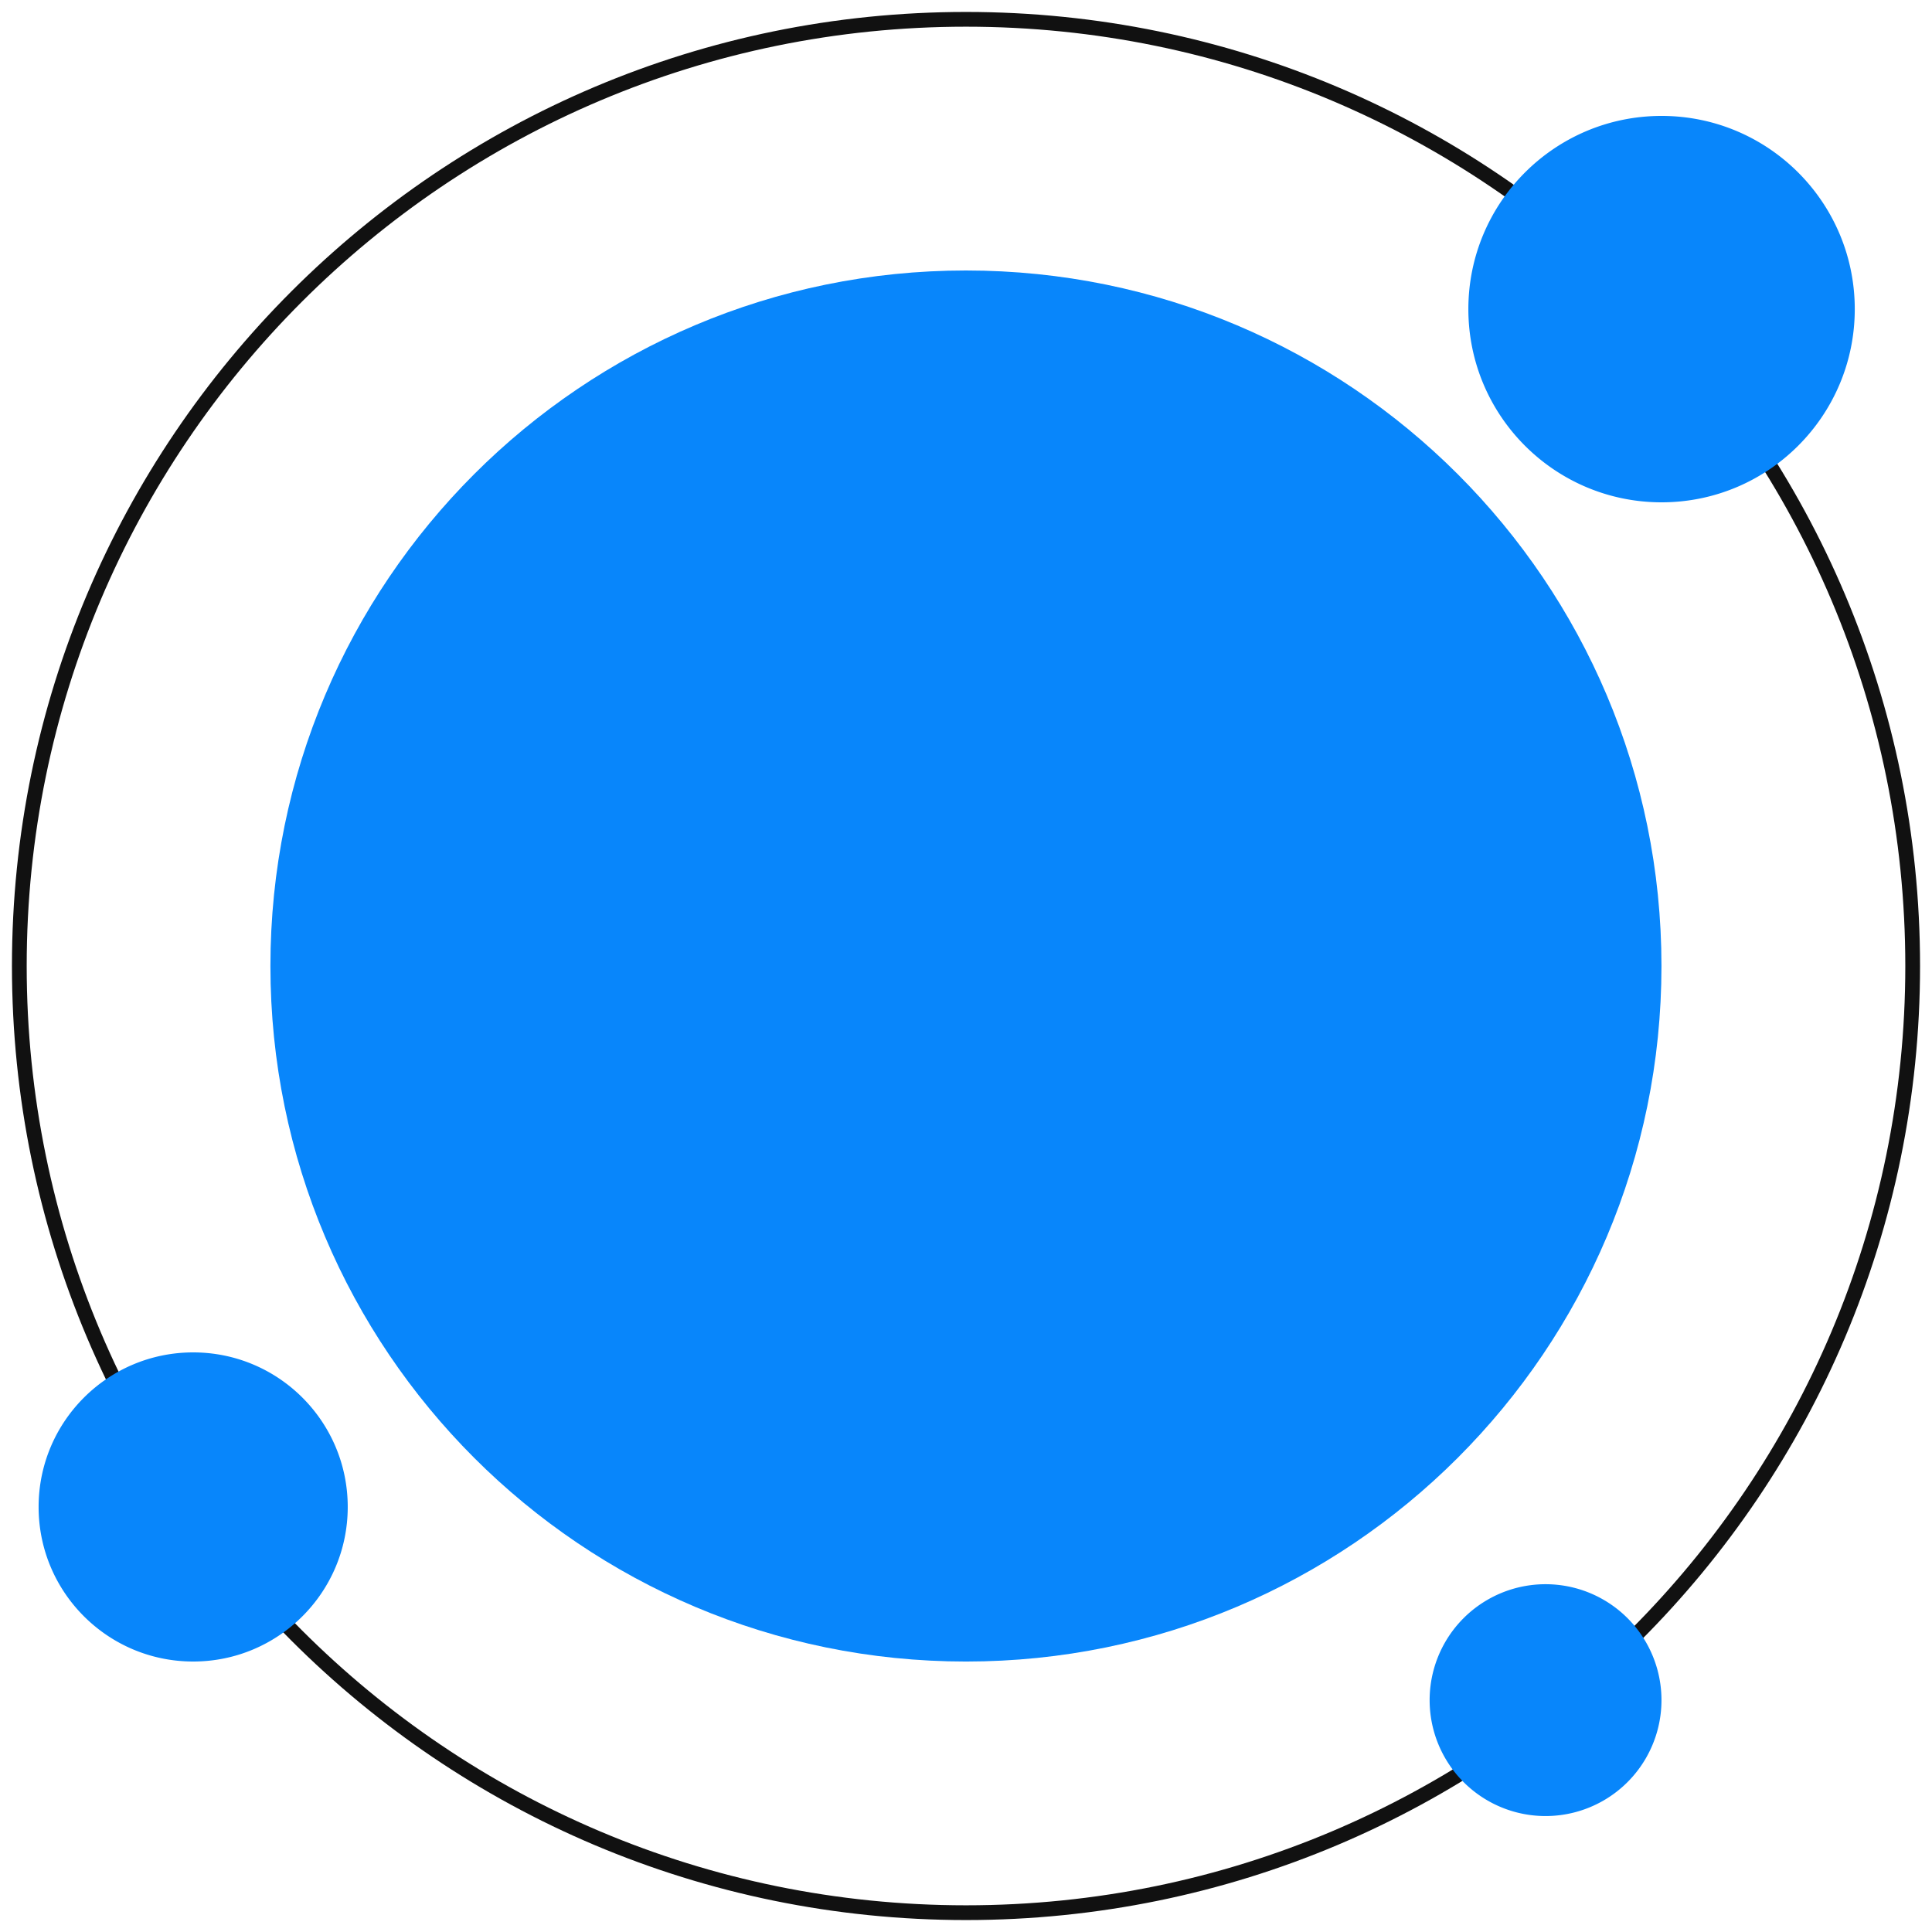 <svg xmlns="http://www.w3.org/2000/svg" width="131" height="131" fill="none"><g clip-path="url(#a)"><path stroke="#111" d="M129.69 65.5c0-35.451-28.739-64.19-64.19-64.19-35.451 0-64.19 28.74-64.19 64.19 0 35.451 28.739 64.19 64.19 64.19 35.451 0 64.19-28.739 64.19-64.19z"/><path fill="#0886FB" d="M112.656 65.5c0-26.045-21.114-47.16-47.16-47.16-26.045 0-47.16 21.115-47.16 47.16 0 26.046 21.115 47.161 47.16 47.161 26.046 0 47.16-21.115 47.16-47.16z"/><path fill="#0886FB" d="M99.563 20.96c0-7.236 5.866-13.1 13.1-13.1 7.236 0 13.1 5.864 13.1 13.1 0 7.234-5.864 13.1-13.1 13.1-7.234 0-13.1-5.866-13.1-13.1zm-75.985 81.22c0-5.788-4.692-10.48-10.48-10.48s-10.48 4.692-10.48 10.48 4.692 10.48 10.48 10.48 10.48-4.692 10.48-10.48zm89.079 13.098a7.86 7.86 0 1 0-15.72 0 7.86 7.86 0 0 0 15.72 0z"/></g><defs><clipPath id="a"><path fill="#fff" d="M0 0h131v131H0z"/></clipPath></defs></svg>